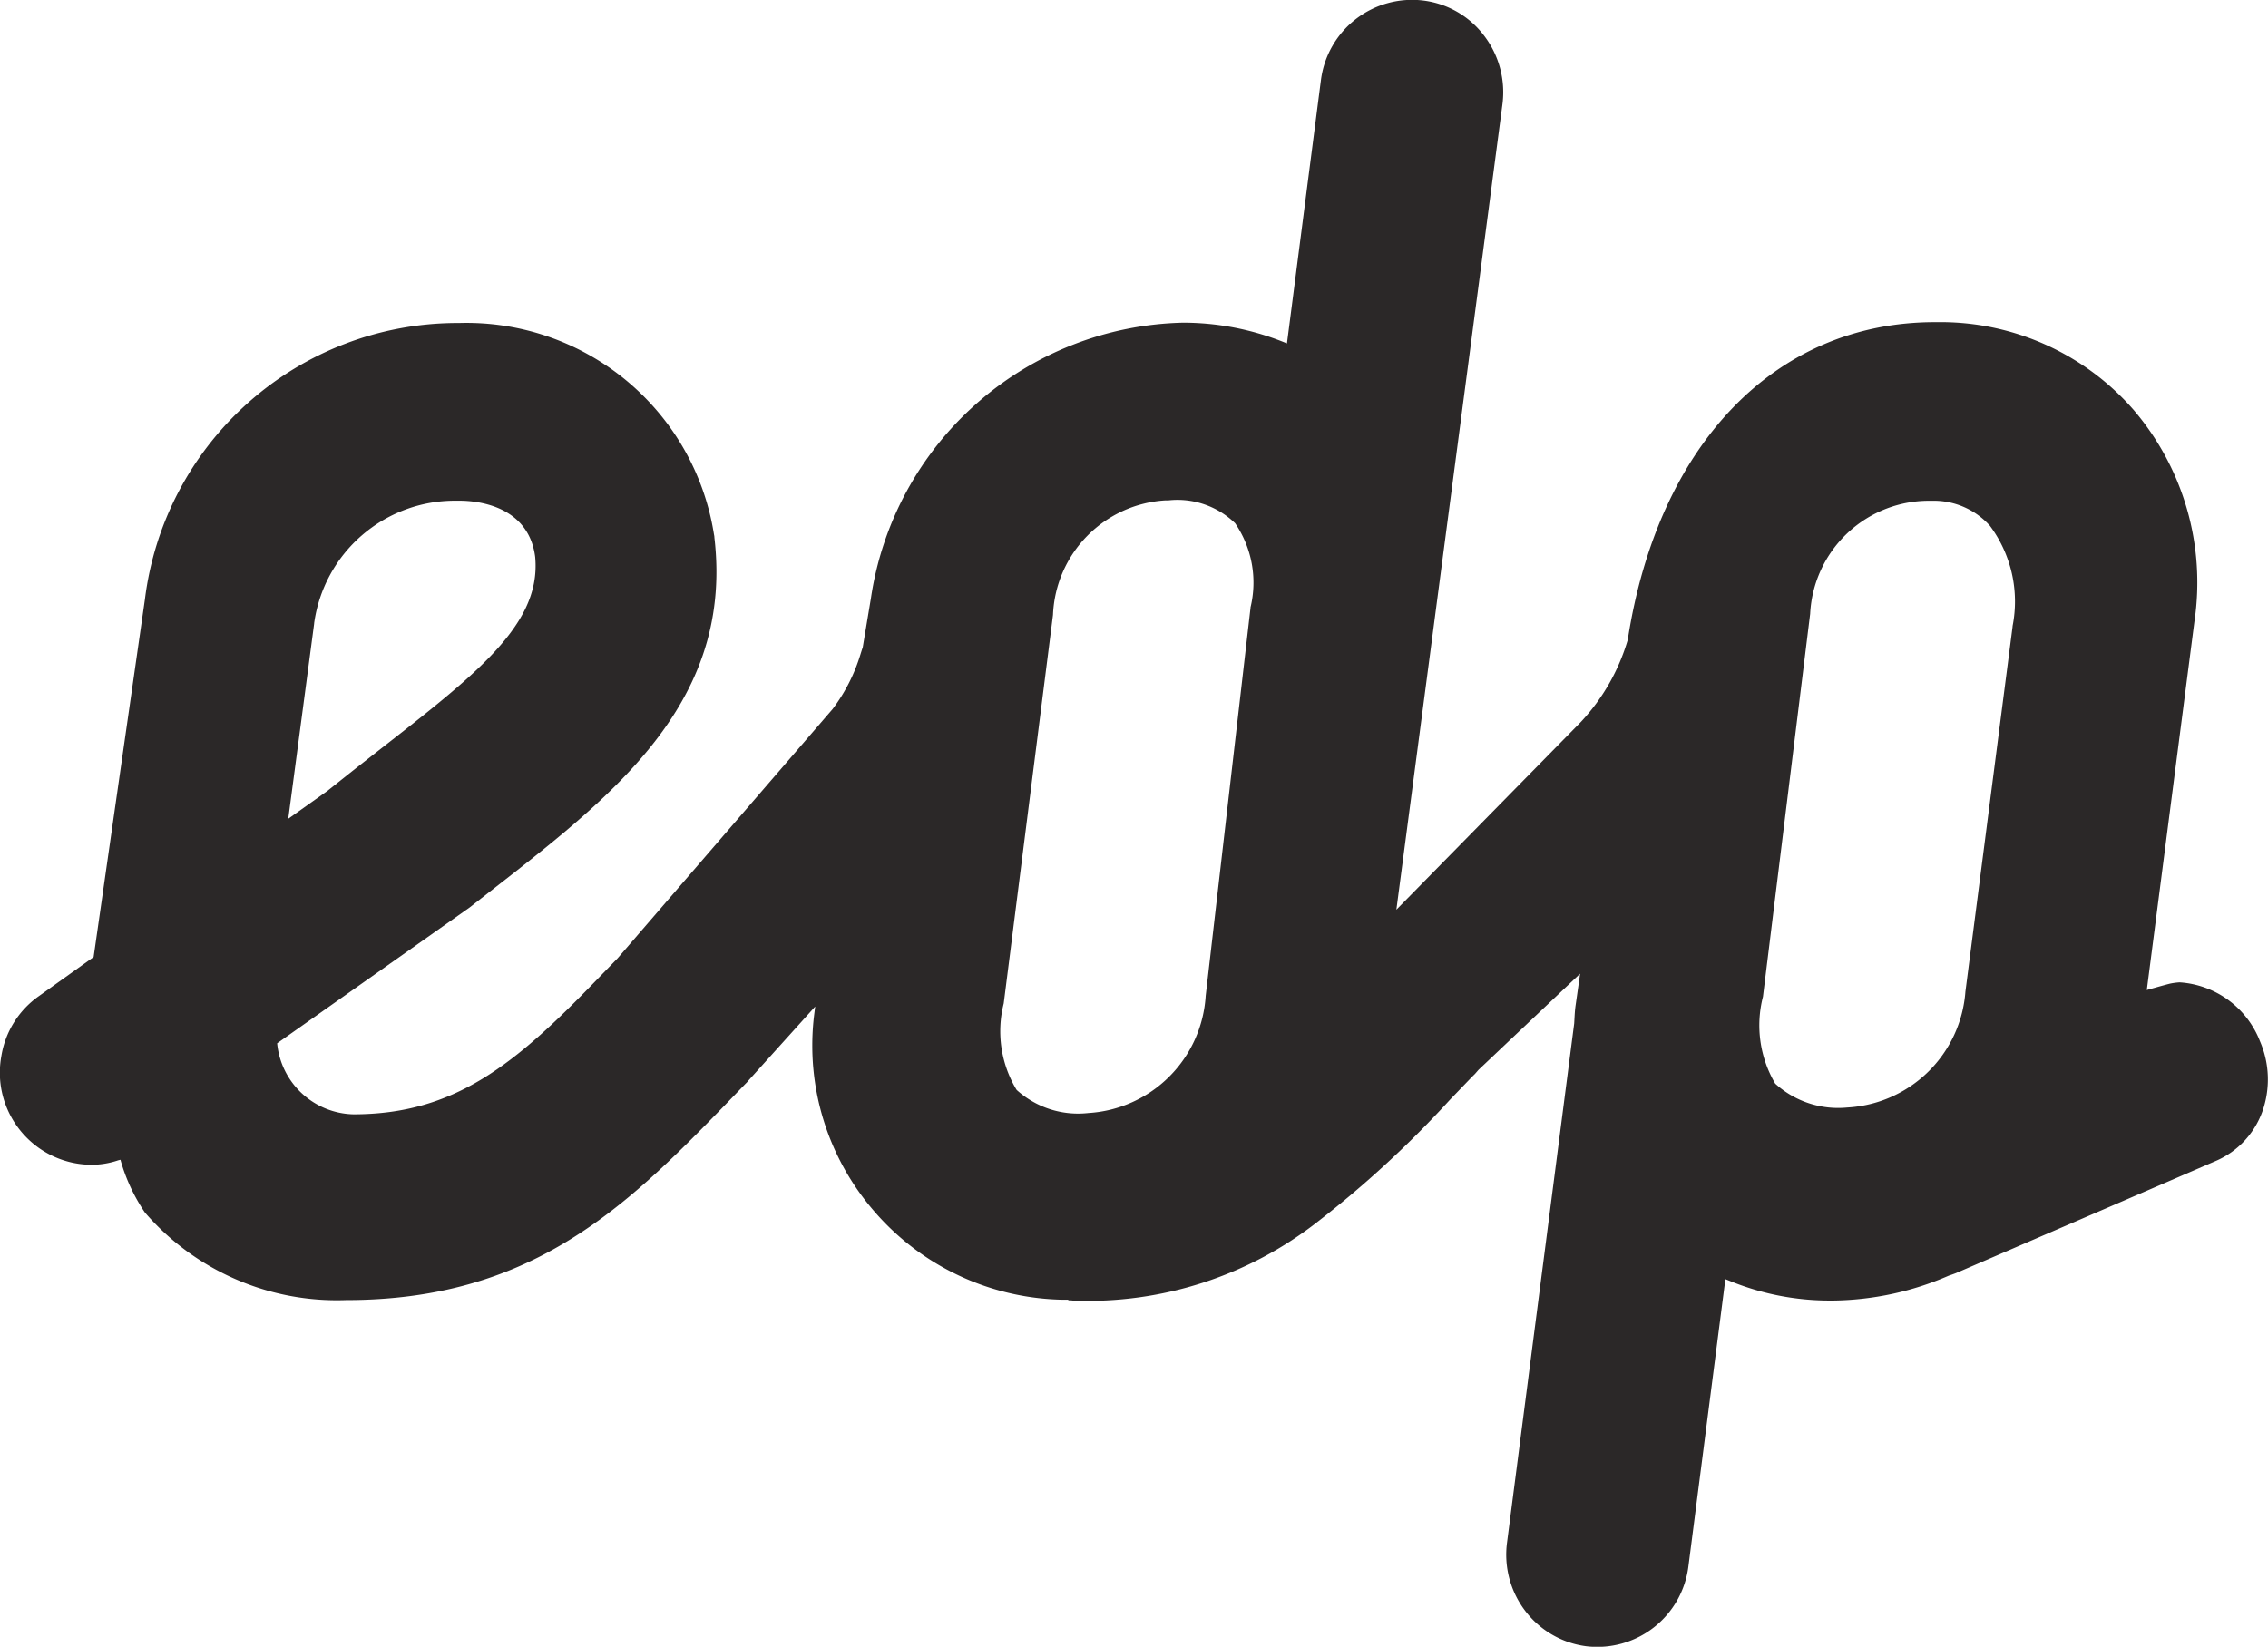 <svg xmlns="http://www.w3.org/2000/svg" width="55.595" height="40.378" viewBox="0 0 55.595 40.378">
  <path id="Caminho_182" data-name="Caminho 182" d="M-1387.481,2305.651a2.272,2.272,0,0,0-1.971-1.449h0a1.692,1.692,0,0,0-.229.03c-.109.025-.576.158-.576.158l1.168-9.04a6.512,6.512,0,0,0-1.492-5.185,6.282,6.282,0,0,0-4.815-2.151h-.051c-3.934,0-6.792,3.022-7.531,7.775v.007a5.021,5.021,0,0,1-1.155,2.025l-4.519,4.6,2.6-19.748a2.285,2.285,0,0,0-.446-1.679,2.207,2.207,0,0,0-1.488-.865,2.253,2.253,0,0,0-2.516,1.955l-.832,6.451-.088-.035a6.655,6.655,0,0,0-2.461-.473,7.918,7.918,0,0,0-7.65,6.762l-.2,1.2c-.019.05-.035.107-.054.165a4.286,4.286,0,0,1-.687,1.35l-5.266,6.106-.523.54c-1.989,2.057-3.467,3.288-5.957,3.288a1.924,1.924,0,0,1-1.867-1.742l4.718-3.33c3.151-2.478,6.5-4.781,6-9.069,0-.041-.01-.07-.014-.1a6.142,6.142,0,0,0-6.245-5.162h-.077a7.725,7.725,0,0,0-7.623,6.772l-1.258,8.774-1.344.96a2.229,2.229,0,0,0-.917,1.466,2.254,2.254,0,0,0,.368,1.7,2.254,2.254,0,0,0,1.836.968,2.042,2.042,0,0,0,.659-.109l.056-.014a4.411,4.411,0,0,0,.6,1.294,6.219,6.219,0,0,0,4.927,2.147c4.5,0,6.8-2.216,9.256-4.746l.544-.564a.481.481,0,0,0,.061-.067l1.642-1.822-.029.232a6.2,6.2,0,0,0,1.485,4.8,6.252,6.252,0,0,0,4.573,2.157l.182,0-.013.015c.04,0,.079,0,.119.007a9.146,9.146,0,0,0,6.023-1.952,25.784,25.784,0,0,0,3.221-2.974l.539-.56.073-.072.087-.1,2.49-2.357-.11.773c-.016.108-.022.215-.028.322l-.007.124-1.646,12.727a2.274,2.274,0,0,0,.446,1.678,2.24,2.24,0,0,0,1.491.866h0a2.252,2.252,0,0,0,2.509-1.961l.906-7.039.091.036a6.475,6.475,0,0,0,2.48.488l.073,0a7.312,7.312,0,0,0,2.832-.61c.061-.02.123-.042.181-.065l6.351-2.742a2.089,2.089,0,0,0,1.153-1.213A2.356,2.356,0,0,0-1387.481,2305.651Zm-47.7-10.249a3.482,3.482,0,0,1,3.462-3.01l.089,0c.169,0,1.692-.011,1.868,1.381.162,1.774-1.67,3.037-4.45,5.223l-.653.519-.95.676.635-4.786Zm22.955-.393-1.1,9.523a3.068,3.068,0,0,1-2.875,2.874,2.245,2.245,0,0,1-1.76-.567,2.78,2.78,0,0,1-.316-2.119l1.208-9.528a2.932,2.932,0,0,1,2.759-2.808h.07a2.031,2.031,0,0,1,1.635.56A2.579,2.579,0,0,1-1412.228,2295.01Zm18.68.462h0l-1.157,8.958a3.075,3.075,0,0,1-2.9,2.842,2.292,2.292,0,0,1-1.763-.586,2.82,2.82,0,0,1-.3-2.131l1.157-9.389a2.918,2.918,0,0,1,2.976-2.771,1.844,1.844,0,0,1,1.432.615A3.11,3.11,0,0,1-1393.548,2295.472Z" transform="translate(1442.881 -2280.115)" fill="#2b2828" fill-rule="evenodd"/>
</svg>
